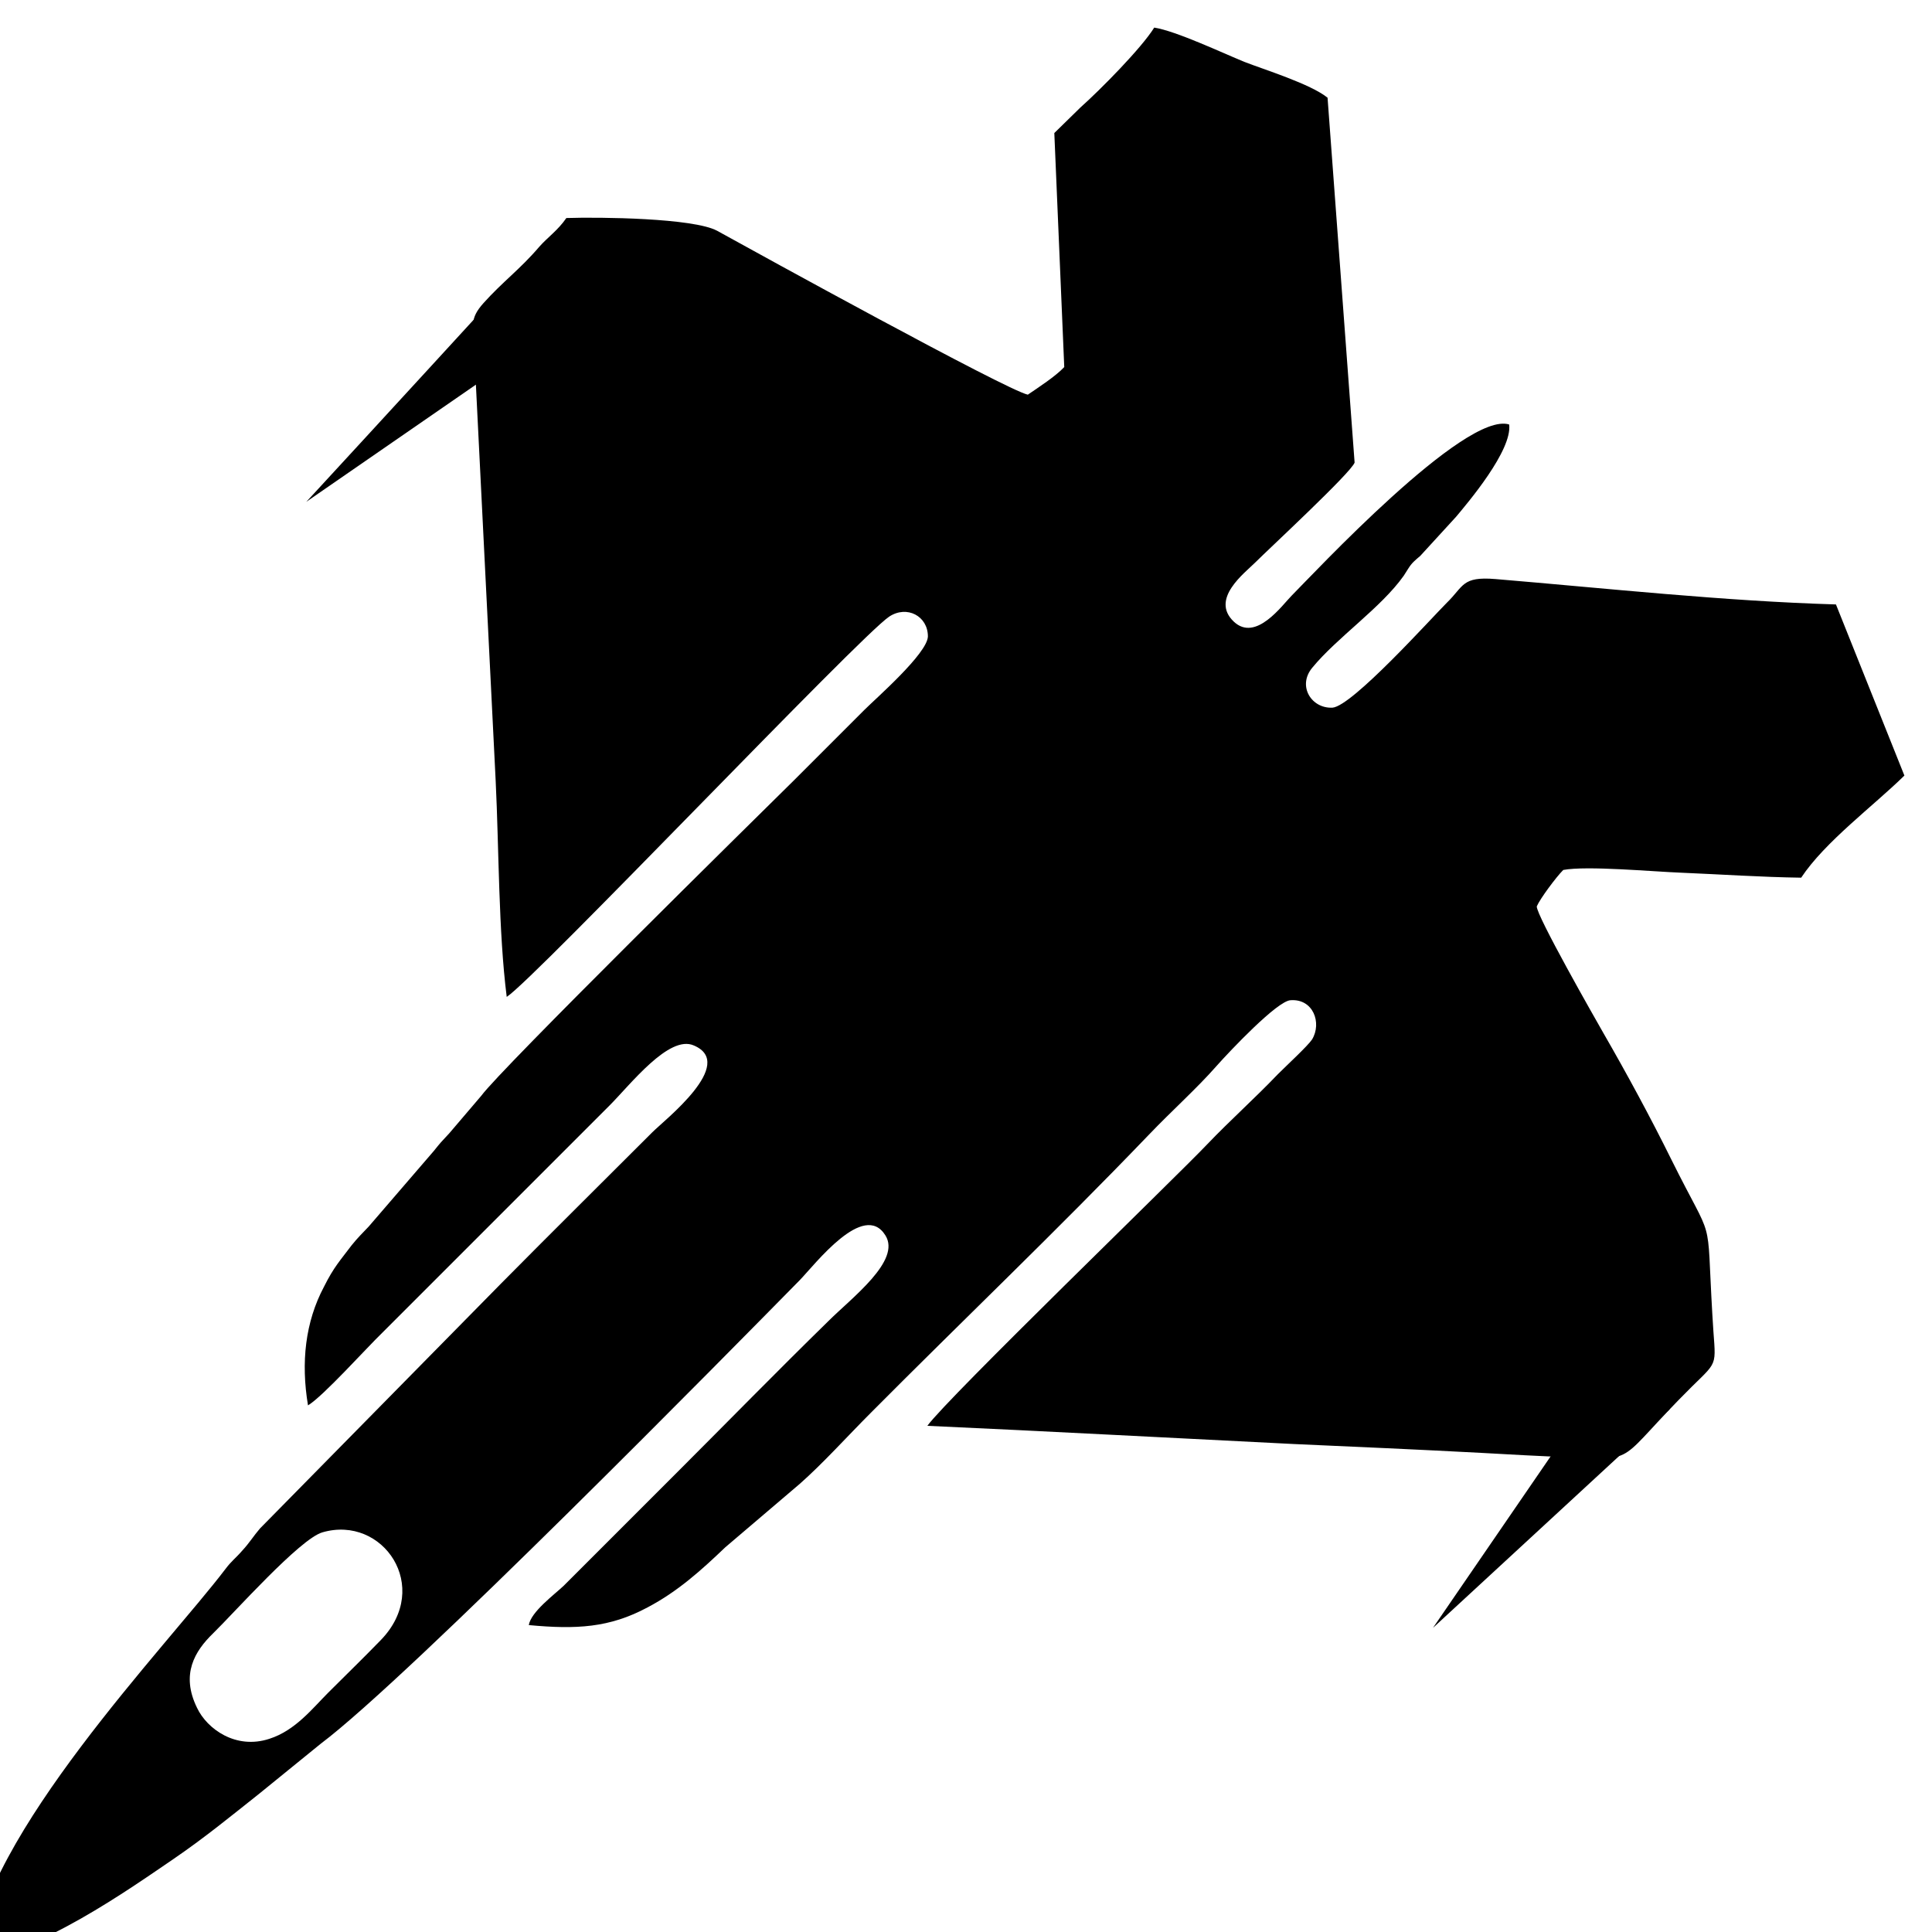 <?xml version="1.0" encoding="UTF-8"?>
<!DOCTYPE svg PUBLIC "-//W3C//DTD SVG 1.1//EN" "http://www.w3.org/Graphics/SVG/1.1/DTD/svg11.dtd">
<!-- Creator: CorelDRAW 2020 (64-Bit) -->
<svg xmlns="http://www.w3.org/2000/svg" xml:space="preserve" width="35px" height="35px" version="1.1" style="shape-rendering:geometricPrecision; text-rendering:geometricPrecision; image-rendering:optimizeQuality; fill-rule:evenodd; clip-rule:evenodd"
viewBox="0 0 35 35"
 xmlns:xlink="http://www.w3.org/1999/xlink"
 xmlns:xodm="http://www.corel.com/coreldraw/odm/2003">
 <defs>
  <style type="text/css">
   <![CDATA[
    .fil0 {fill:black}
   ]]>
  </style>
 </defs>
 <g id="Layer_x0020_1">
  <g id="_2229634216832">
   <path class="fil0" d="M9.58 29.44c0.86,0.08 1.46,0.05 2.15,-0.32 0.55,-0.29 0.97,-0.67 1.41,-1.09l1.35 -1.15c0.42,-0.37 0.87,-0.87 1.28,-1.28 1.69,-1.7 3.35,-3.28 5.03,-5.03 0.44,-0.46 0.88,-0.85 1.24,-1.26 0.24,-0.27 1.1,-1.18 1.34,-1.19 0.41,-0.03 0.57,0.41 0.39,0.71 -0.08,0.12 -0.46,0.47 -0.62,0.63 -0.43,0.45 -0.85,0.82 -1.29,1.28 -0.53,0.56 -4.69,4.58 -5.06,5.09 2.21,0.1 4.42,0.22 6.64,0.33 1.13,0.05 2.26,0.1 3.39,0.16 0.53,0.03 1.07,0.06 1.61,0.08 1.25,0.05 0.82,0.1 2.21,-1.28 0.52,-0.51 0.42,-0.35 0.37,-1.32 -0.11,-1.9 0.05,-1.2 -0.74,-2.79 -0.37,-0.75 -0.82,-1.58 -1.23,-2.29 -0.16,-0.28 -1.22,-2.14 -1.21,-2.3 0.06,-0.14 0.35,-0.53 0.48,-0.66 0.43,-0.08 1.62,0.03 2.14,0.05 0.72,0.03 1.45,0.08 2.17,0.09 0.43,-0.65 1.31,-1.3 1.87,-1.85l-1.24 -3.1c-2.03,-0.06 -4.14,-0.29 -6.17,-0.46 -0.61,-0.05 -0.57,0.13 -0.88,0.43 -0.29,0.29 -1.71,1.87 -2.07,1.9 -0.38,0.02 -0.64,-0.39 -0.37,-0.72 0.45,-0.55 1.25,-1.09 1.66,-1.67 0.13,-0.2 0.11,-0.2 0.3,-0.36l0.65 -0.71c0.2,-0.24 1.02,-1.2 0.96,-1.67 -0.8,-0.25 -3.56,2.72 -3.94,3.1 -0.17,0.17 -0.65,0.85 -1.05,0.47 -0.43,-0.41 0.2,-0.88 0.39,-1.07 0.25,-0.25 1.74,-1.63 1.8,-1.81l-0.49 -6.61c-0.31,-0.25 -1.15,-0.51 -1.51,-0.65 -0.39,-0.16 -1.24,-0.56 -1.63,-0.62 -0.23,0.37 -0.97,1.12 -1.34,1.45l-0.47 0.46 0.18 4.24c-0.16,0.17 -0.47,0.37 -0.66,0.5 -0.4,-0.09 -4.89,-2.56 -5.63,-2.97 -0.43,-0.23 -2.12,-0.25 -2.73,-0.23 -0.15,0.22 -0.34,0.35 -0.49,0.52 -0.35,0.41 -0.66,0.63 -1.01,1.02 -0.26,0.29 -0.19,0.41 -0.17,0.85l0.39 7.81c0.06,1.23 0.05,2.73 0.2,3.91 0.52,-0.34 6.4,-6.54 6.93,-6.89 0.32,-0.21 0.7,-0.01 0.7,0.36 -0.01,0.31 -0.94,1.12 -1.15,1.33 -0.44,0.44 -0.84,0.84 -1.28,1.28 -0.73,0.72 -5.31,5.23 -5.66,5.71l-0.58 0.68c-0.15,0.16 -0.16,0.17 -0.28,0.32l-1.18 1.37c-0.14,0.15 -0.18,0.18 -0.31,0.34 -0.21,0.28 -0.32,0.39 -0.5,0.75 -0.34,0.64 -0.42,1.37 -0.29,2.15 0.28,-0.17 1.05,-1.03 1.35,-1.32l4.11 -4.11c0.38,-0.38 1.08,-1.29 1.53,-1.09 0.78,0.33 -0.53,1.35 -0.75,1.57 -0.93,0.93 -1.82,1.81 -2.74,2.74l-4.37 4.44c-0.12,0.14 -0.19,0.26 -0.32,0.4 -0.13,0.15 -0.19,0.18 -0.31,0.34 -1.05,1.38 -4.39,4.83 -4.58,7.07 1.15,-0.07 2.89,-1.31 3.64,-1.82 0.57,-0.39 1.02,-0.76 1.55,-1.18l1.12 -0.91c1.61,-1.21 7.48,-7.18 8.68,-8.4 0.28,-0.29 1.16,-1.44 1.55,-0.81 0.29,0.46 -0.61,1.13 -1.04,1.56 -0.93,0.91 -1.81,1.81 -2.74,2.74l-2.05 2.05c-0.17,0.16 -0.59,0.47 -0.63,0.71zm-4.7 2.06c0.47,-0.15 0.78,-0.55 1.07,-0.84 0.33,-0.33 0.63,-0.62 0.95,-0.95 0.93,-0.96 0.04,-2.27 -1.06,-1.95 -0.41,0.12 -1.6,1.46 -1.98,1.83 -0.33,0.32 -0.59,0.74 -0.29,1.35 0.18,0.38 0.7,0.76 1.31,0.56z"/>
   <path class="fil0" d="M28.87 25.25c0.92,0.19 1.38,0.28 1.38,0.28 -2.86,2.64 -4.29,3.96 -4.29,3.96 1.94,-2.83 2.91,-4.24 2.91,-4.24z"/>
   <path class="fil0" d="M9.78 6.17c-0.18,-0.92 -0.28,-1.38 -0.28,-1.38 -2.63,2.87 -3.95,4.3 -3.95,4.3 2.82,-1.95 4.23,-2.92 4.23,-2.92z"/>
  </g>
 </g>
</svg>
